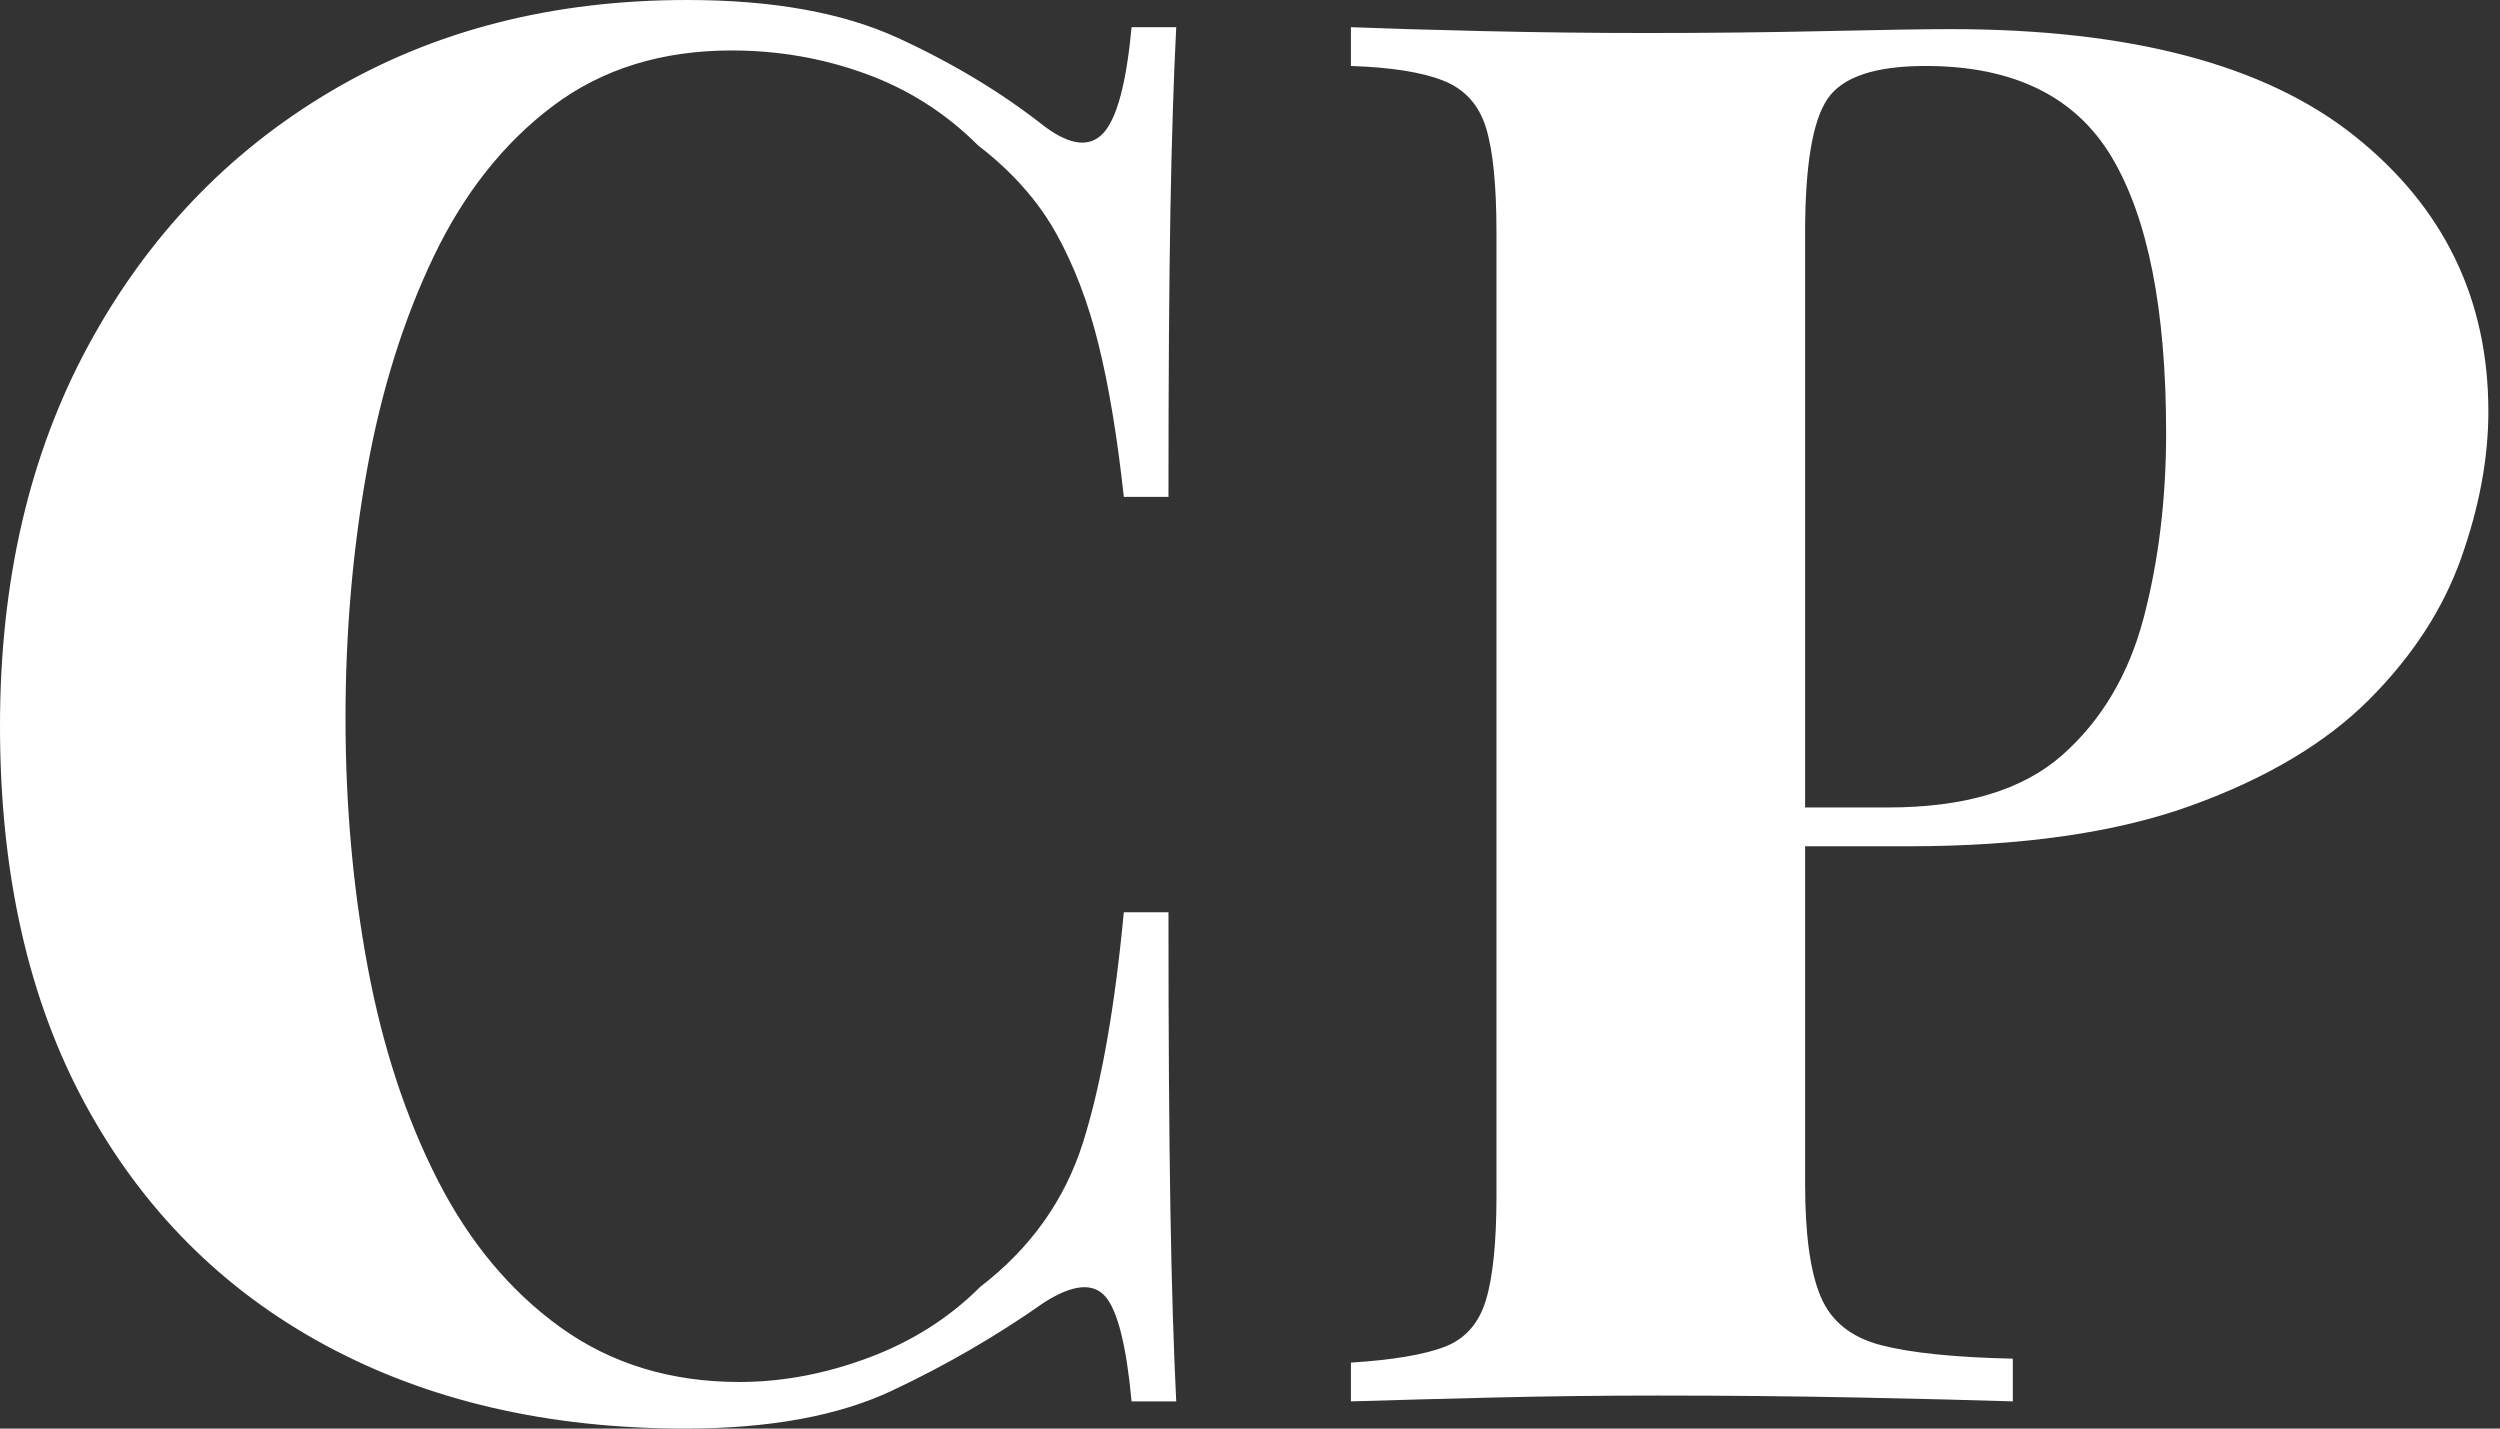 <svg baseProfile="full" height="28" version="1.1" viewBox="0 0 49 28" width="49" xmlns="http://www.w3.org/2000/svg" xmlns:ev="http://www.w3.org/2001/xml-events" xmlns:xlink="http://www.w3.org/1999/xlink"><rect x="0" y="0" width="49" height="28" fill="#333333" stroke="none"/><defs /><g><path d="M15.103 0.0Q17.614 0.0 19.231 0.742Q20.848 1.484 22.103 2.473Q22.864 3.043 23.264 2.606Q23.663 2.168 23.815 0.533H24.69Q24.614 2.016 24.576 4.128Q24.538 6.239 24.538 9.739H23.663Q23.473 7.989 23.168 6.753Q22.864 5.516 22.332 4.565Q21.799 3.614 20.81 2.853Q19.859 1.902 18.603 1.446Q17.348 0.989 15.978 0.989Q13.924 0.989 12.478 2.073Q11.033 3.158 10.139 5.022Q9.245 6.886 8.826 9.226Q8.408 11.565 8.408 14.076Q8.408 16.625 8.845 18.965Q9.283 21.304 10.215 23.13Q11.147 24.957 12.63 26.022Q14.114 27.087 16.13 27.087Q17.386 27.087 18.66 26.611Q19.935 26.136 20.848 25.223Q22.332 24.082 22.864 22.389Q23.397 20.696 23.663 17.88H24.538Q24.538 21.495 24.576 23.72Q24.614 25.946 24.69 27.467H23.815Q23.663 25.832 23.302 25.413Q22.94 24.995 22.103 25.527Q20.696 26.516 19.117 27.258Q17.538 28 15.065 28Q11.033 28 8.008 26.364Q4.984 24.728 3.31 21.647Q1.636 18.565 1.636 14.228Q1.636 9.967 3.367 6.772Q5.098 3.576 8.122 1.788Q11.147 0.0 15.103 0.0Z M28.114 0.533Q29.065 0.571 30.682 0.609Q32.299 0.647 33.897 0.647Q35.723 0.647 37.435 0.609Q39.147 0.571 39.87 0.571Q45.158 0.571 47.783 2.663Q50.408 4.755 50.408 8.065Q50.408 9.435 49.875 10.938Q49.342 12.44 48.068 13.715Q46.793 14.989 44.587 15.788Q42.38 16.587 39.033 16.587H35.152V15.826H38.652Q40.897 15.826 42.057 14.799Q43.217 13.772 43.655 12.098Q44.092 10.424 44.092 8.484Q44.092 4.87 43.027 3.082Q41.962 1.293 39.375 1.293Q37.891 1.293 37.454 1.94Q37.016 2.587 37.016 4.565V23.207Q37.016 24.69 37.321 25.413Q37.625 26.136 38.5 26.364Q39.375 26.592 41.087 26.63V27.467Q39.908 27.429 38.043 27.391Q36.179 27.353 34.125 27.353Q32.489 27.353 30.929 27.391Q29.37 27.429 28.114 27.467V26.707Q29.332 26.63 29.94 26.402Q30.549 26.174 30.758 25.489Q30.967 24.804 30.967 23.435V4.565Q30.967 3.158 30.758 2.492Q30.549 1.826 29.921 1.579Q29.293 1.332 28.114 1.293Z " fill="rgb(255,255,255)" transform="translate(-1.636, 0)" /></g></svg>